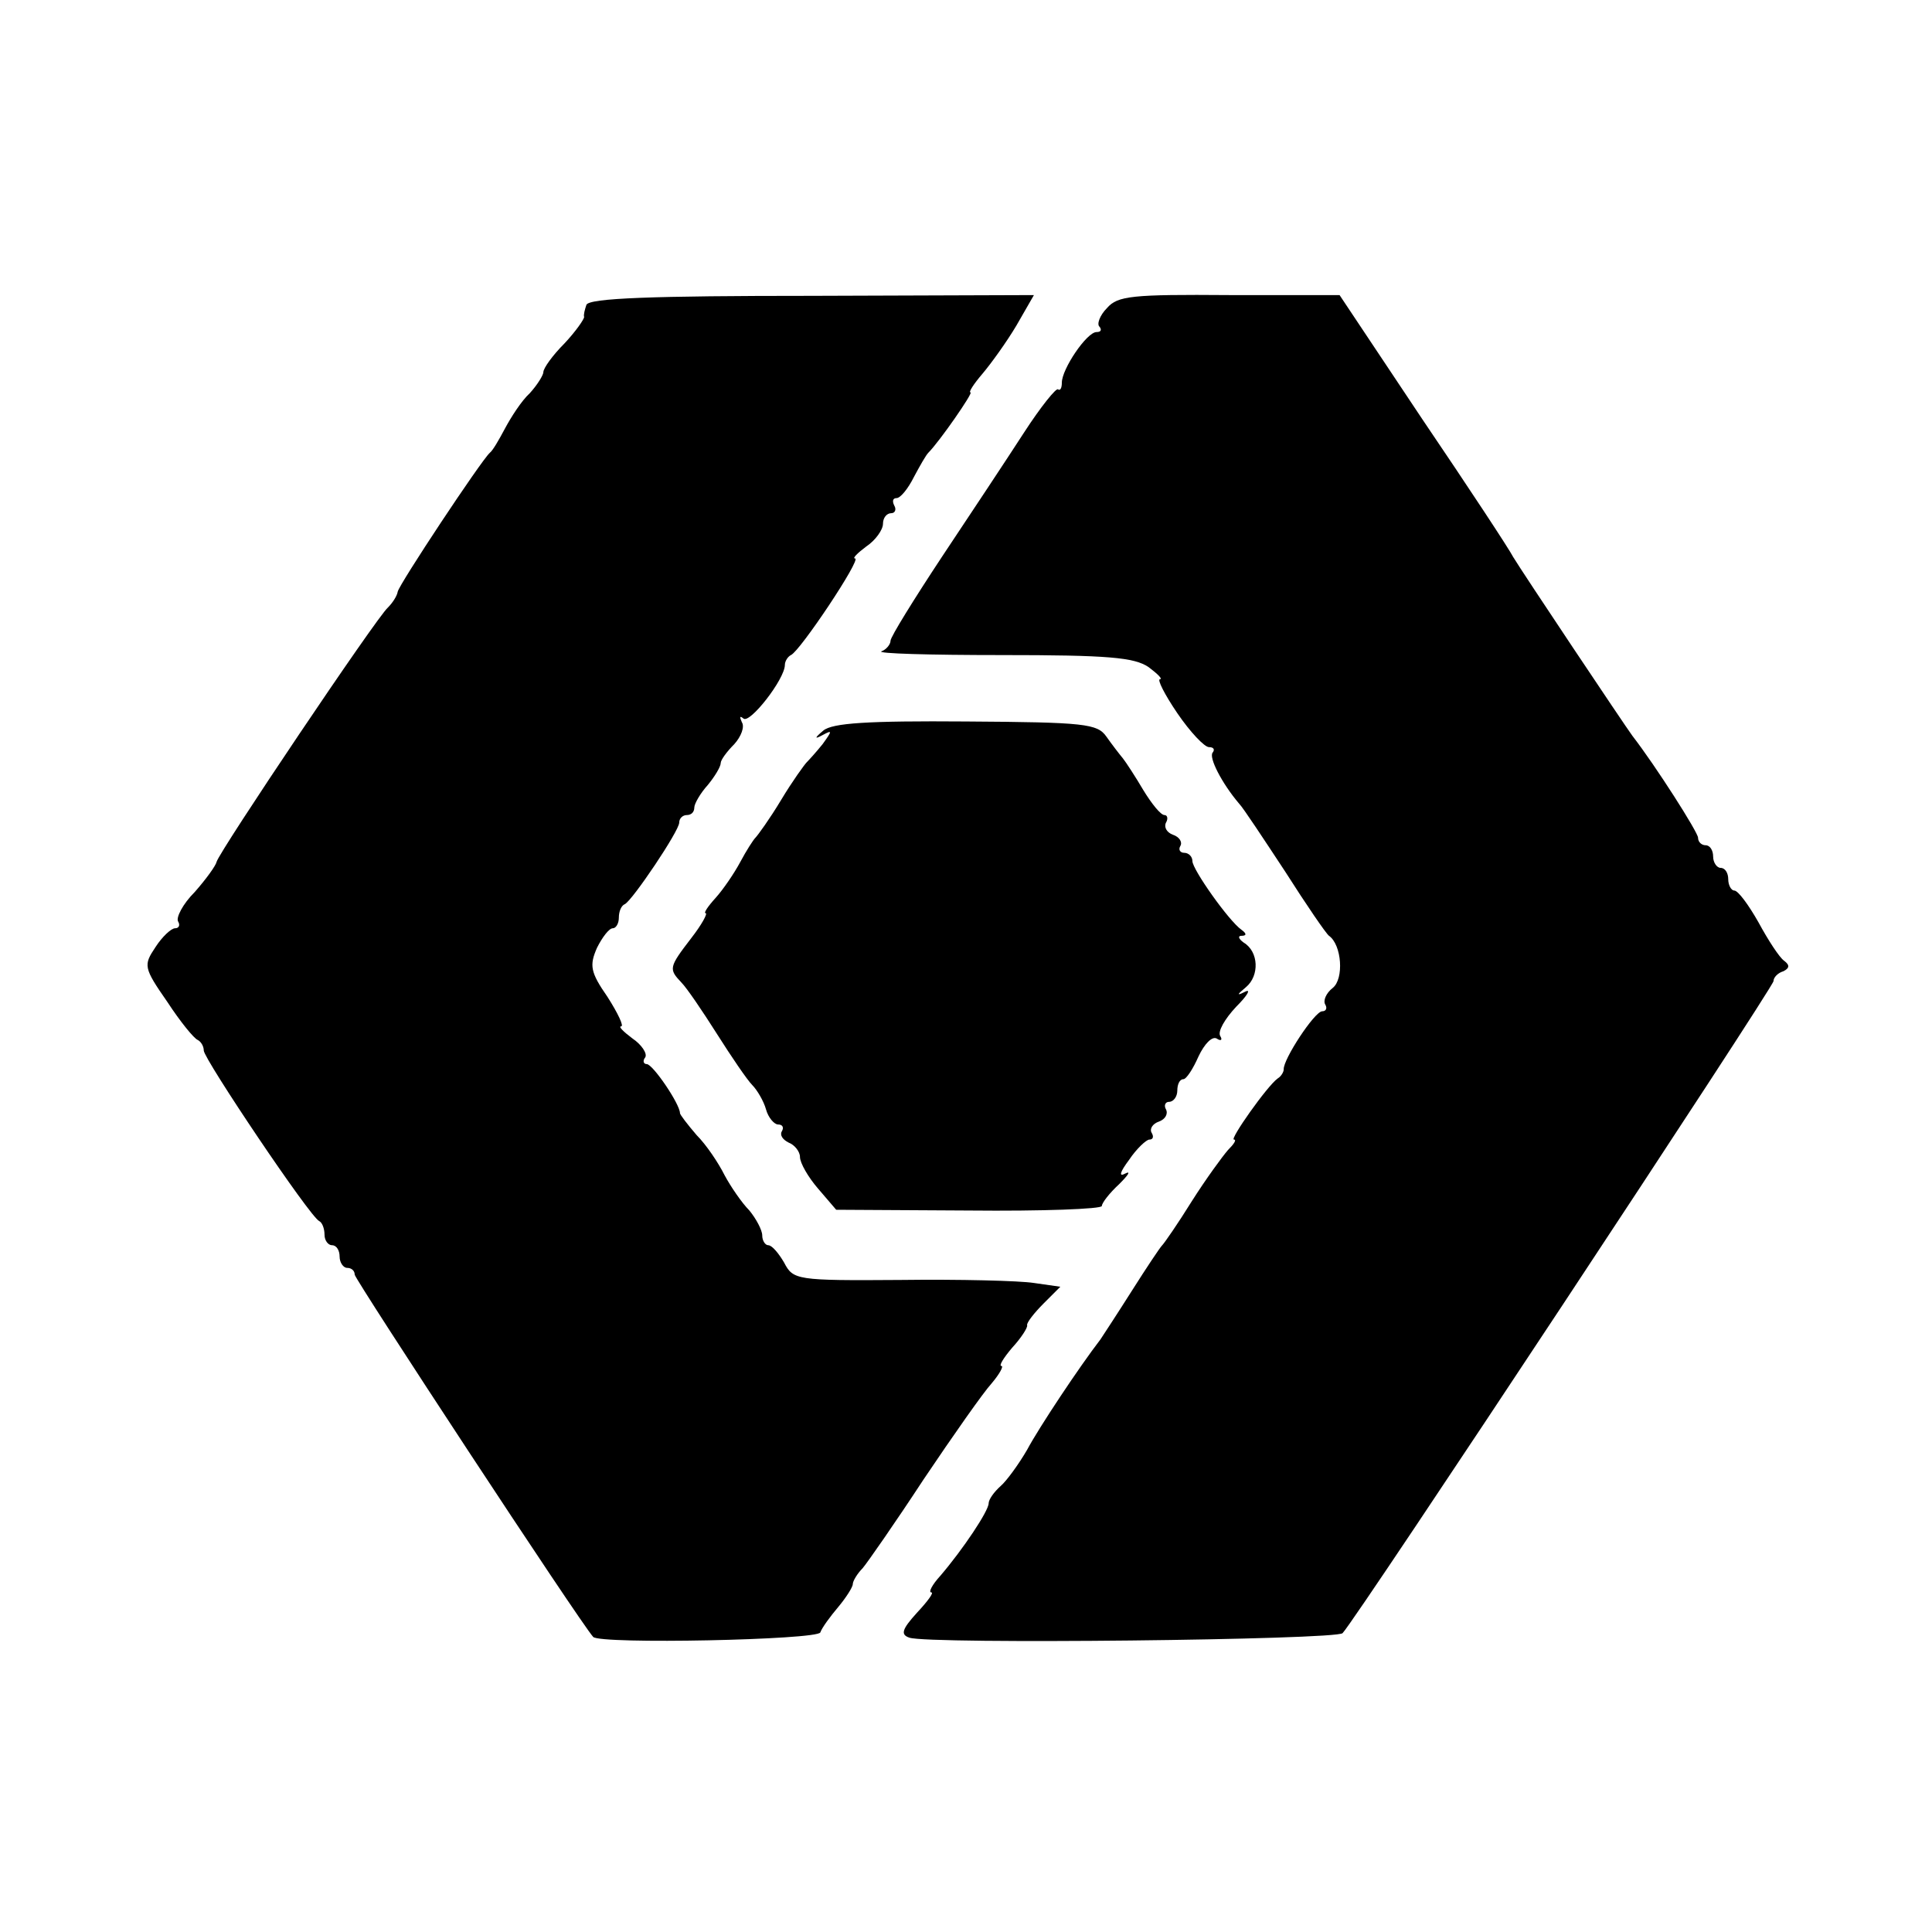 <?xml version="1.0" standalone="no"?>
<!DOCTYPE svg PUBLIC "-//W3C//DTD SVG 20010904//EN"
 "http://www.w3.org/TR/2001/REC-SVG-20010904/DTD/svg10.dtd">
<svg version="1.0" xmlns="http://www.w3.org/2000/svg"
 width="256pt" height="256pt" viewBox="0 0 256 256"
 preserveAspectRatio="xMidYMid meet">
<g transform="translate(0,256) scale(0.1,-0.1)"
fill="#000000" stroke="none">
<path d="M777 2156 c-2 -6 -4 -13 -3 -16 0 -3 -11 -19 -26 -35 -16 -16 -28
-33 -28 -38 0 -4 -8 -17 -18 -28 -11 -10 -25 -32 -33 -47 -8 -15 -16 -29 -20
-32 -12 -11 -120 -174 -122 -184 -1 -6 -7 -15 -13 -21 -15 -13 -224 -324 -227
-337 -1 -5 -14 -23 -29 -40 -16 -16 -25 -34 -22 -39 3 -5 1 -9 -4 -9 -5 0 -17
-11 -26 -25 -16 -24 -16 -27 16 -73 17 -26 35 -48 40 -50 4 -2 8 -8 8 -14 0
-11 141 -221 153 -226 4 -2 7 -10 7 -18 0 -8 5 -14 10 -14 6 0 10 -7 10 -15 0
-8 5 -15 10 -15 6 0 10 -4 10 -9 0 -6 298 -460 316 -480 9 -10 298 -4 301 6 2
6 13 21 24 34 10 12 19 26 19 30 0 4 6 14 13 21 6 7 43 60 81 118 39 58 79
115 90 127 11 13 16 23 13 23 -4 0 3 11 14 24 12 13 21 27 20 30 -1 3 9 16 22
29 l22 22 -35 5 c-19 3 -99 5 -177 4 -138 -1 -142 0 -154 23 -7 12 -16 23 -21
23 -4 0 -8 6 -8 13 0 7 -8 22 -17 33 -10 10 -25 32 -33 47 -8 16 -24 40 -37
53 -12 14 -22 27 -22 29 0 12 -36 65 -44 65 -4 0 -6 4 -2 9 3 5 -5 17 -17 25
-12 9 -19 16 -15 16 4 0 -4 17 -18 39 -23 33 -24 42 -14 65 7 14 16 26 21 26
4 0 8 6 8 14 0 8 3 16 8 18 10 5 72 97 72 108 0 6 5 10 10 10 6 0 10 4 10 10
0 5 8 19 18 30 9 11 17 24 17 29 0 4 8 15 18 25 9 10 14 23 10 29 -3 7 -3 9 2
5 8 -8 55 52 55 71 0 5 4 11 8 13 12 5 94 128 85 128 -4 0 3 7 15 16 12 8 22
22 22 30 0 8 5 14 11 14 5 0 7 5 4 10 -3 6 -2 10 3 10 5 0 15 12 23 28 8 15
16 29 19 32 15 15 60 80 56 80 -3 0 4 11 16 25 11 13 32 42 45 64 l23 40 -294
-1 c-211 0 -296 -3 -299 -12z"/>
<path d="M1467 2152 c-10 -10 -14 -22 -10 -25 3 -4 2 -7 -4 -7 -13 0 -46 -49
-46 -67 0 -7 -2 -11 -5 -9 -2 3 -23 -23 -45 -57 -22 -34 -71 -108 -109 -165
-37 -56 -68 -106 -68 -111 0 -5 -6 -12 -12 -14 -7 -3 64 -5 159 -5 141 0 176
-3 195 -16 12 -9 19 -16 15 -16 -4 0 6 -20 23 -45 17 -25 36 -45 42 -45 6 0 8
-3 5 -7 -6 -6 12 -41 35 -68 5 -5 32 -46 61 -90 28 -44 54 -82 58 -85 17 -12
20 -57 5 -69 -9 -7 -13 -17 -10 -22 3 -5 1 -9 -4 -9 -10 0 -52 -64 -51 -77 0
-3 -3 -9 -8 -12 -14 -10 -64 -81 -58 -81 4 0 0 -6 -8 -14 -7 -8 -29 -38 -48
-68 -18 -29 -36 -55 -39 -58 -3 -3 -21 -30 -40 -60 -19 -30 -38 -59 -42 -65
-27 -35 -81 -116 -97 -146 -11 -19 -27 -41 -35 -48 -9 -8 -16 -18 -16 -23 0
-10 -34 -61 -64 -96 -11 -12 -16 -22 -12 -22 4 0 -5 -12 -19 -27 -20 -22 -22
-29 -10 -33 25 -9 566 -3 574 6 19 20 571 856 571 864 0 5 6 11 13 13 8 4 9 8
1 14 -6 4 -21 27 -34 51 -13 23 -27 42 -32 42 -4 0 -8 7 -8 15 0 8 -4 15 -10
15 -5 0 -10 7 -10 15 0 8 -4 15 -10 15 -5 0 -10 4 -10 10 0 7 -56 95 -87 135
-11 15 -146 217 -158 237 -5 10 -59 92 -120 182 l-110 165 -146 0 c-129 1
-148 -1 -162 -17z"/>
<path d="M1091 1592 c-12 -10 -12 -12 -1 -6 13 7 13 6 0 -12 -8 -10 -18 -21
-21 -24 -3 -3 -19 -25 -34 -50 -15 -25 -31 -47 -34 -50 -3 -3 -12 -17 -20 -32
-8 -15 -23 -37 -33 -48 -10 -11 -16 -20 -13 -20 3 0 -5 -15 -19 -33 -30 -39
-30 -41 -13 -59 7 -7 28 -38 47 -68 19 -30 40 -61 47 -68 6 -6 15 -21 18 -32
3 -11 11 -20 16 -20 6 0 8 -4 5 -9 -3 -5 1 -11 9 -15 8 -3 15 -12 15 -19 0 -8
11 -27 24 -42 l24 -28 176 -1 c97 -1 176 2 176 6 0 4 10 17 23 29 12 12 16 18
8 14 -9 -5 -7 2 5 18 10 15 23 27 27 27 5 0 6 4 3 9 -3 5 1 12 10 15 8 3 12
10 9 16 -3 5 -1 10 4 10 6 0 11 7 11 15 0 8 3 15 8 15 4 0 13 14 20 30 8 17
18 27 24 24 6 -4 8 -2 5 3 -4 6 6 23 21 39 15 15 20 24 12 20 -12 -6 -11 -4 1
6 18 15 17 47 -3 59 -7 5 -8 9 -3 9 7 0 7 3 0 8 -17 12 -65 80 -65 91 0 6 -5
11 -11 11 -5 0 -8 4 -5 9 3 5 -1 12 -10 15 -8 3 -12 10 -9 16 3 5 2 10 -2 10
-5 0 -17 15 -28 33 -10 17 -23 37 -27 42 -5 6 -15 19 -22 29 -12 17 -28 19
-186 20 -130 1 -177 -2 -189 -12z"/>
</g>
</svg>
